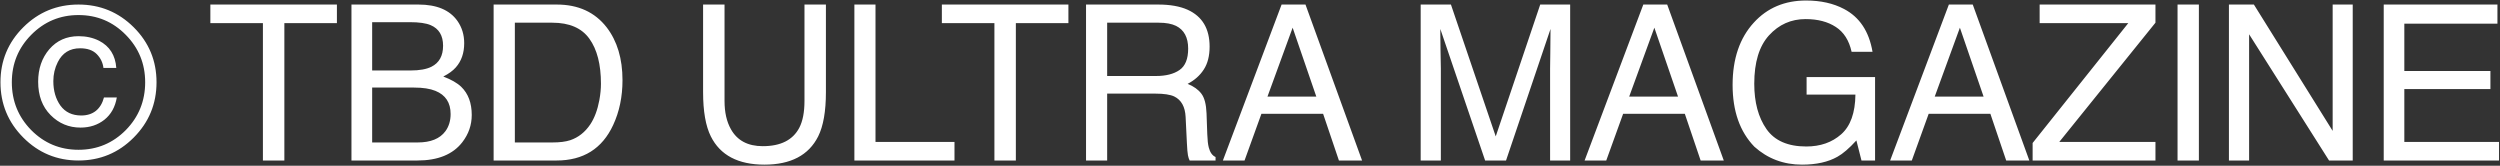 <svg width="1433" height="95" viewBox="0 0 1433 95" fill="none" xmlns="http://www.w3.org/2000/svg">
<rect x="0" y="0" width="1433" height="95" fill="#333333" stroke="none"/>
<path d="M66.963 55.853C66.029 61.33 63.656 65.59 59.843 68.632C56.029 71.634 51.465 73.135 46.151 73.135C39.457 73.135 33.737 70.742 28.99 65.955C24.243 61.168 21.87 54.798 21.87 46.847C21.87 39.423 24 33.216 28.26 28.226C32.56 23.236 38.159 20.741 45.055 20.741C49.396 20.741 53.311 21.613 56.8 23.357C62.845 26.481 66.131 31.674 66.658 38.936H59.295C58.93 35.893 57.652 33.256 55.461 31.025C53.27 28.794 50.086 27.678 45.907 27.678C40.025 27.678 35.765 30.315 33.128 35.589C31.424 38.956 30.572 42.587 30.572 46.482C30.572 52.04 31.931 56.725 34.649 60.539C37.408 64.312 41.384 66.198 46.577 66.198C49.903 66.198 52.682 65.326 54.914 63.581C57.145 61.796 58.707 59.22 59.599 55.853H66.963ZM44.995 8.631C34.406 8.631 25.379 12.404 17.915 19.95C10.491 27.455 6.779 36.522 6.779 47.151C6.779 57.861 10.47 66.989 17.854 74.535C25.319 82.081 34.365 85.854 44.995 85.854C55.623 85.854 64.67 82.081 72.135 74.535C79.519 66.989 83.21 57.861 83.21 47.151C83.21 36.522 79.498 27.455 72.074 19.95C64.65 12.404 55.623 8.631 44.995 8.631ZM89.722 47.151C89.722 59.525 85.361 70.093 76.638 78.856C67.916 87.619 57.368 92 44.995 92C32.621 92 22.073 87.619 13.351 78.856C4.628 70.093 0.267 59.525 0.267 47.151C0.267 34.818 4.628 24.311 13.351 15.629C22.073 6.947 32.621 2.606 44.995 2.606C57.368 2.606 67.916 6.947 76.638 15.629C85.361 24.311 89.722 34.818 89.722 47.151ZM193.117 2.606V13.256H162.994V92H150.702V13.256H120.579V2.606H193.117ZM235.351 40.396C240.463 40.396 244.439 39.686 247.279 38.266C251.741 36.035 253.973 32.019 253.973 26.217C253.973 20.375 251.599 16.44 246.853 14.412C244.175 13.276 240.199 12.708 234.925 12.708H213.322V40.396H235.351ZM239.429 81.655C246.853 81.655 252.147 79.505 255.311 75.204C257.299 72.486 258.293 69.2 258.293 65.346C258.293 58.855 255.392 54.433 249.591 52.08C246.508 50.822 242.431 50.194 237.36 50.194H213.322V81.655H239.429ZM201.456 2.606H239.855C250.321 2.606 257.766 5.73 262.188 11.978C264.784 15.669 266.082 19.929 266.082 24.757C266.082 30.396 264.48 35.021 261.275 38.632C259.612 40.538 257.218 42.283 254.094 43.865C258.679 45.609 262.107 47.577 264.378 49.768C268.395 53.662 270.403 59.038 270.403 65.894C270.403 71.655 268.598 76.868 264.987 81.533C259.591 88.511 251.011 92 239.246 92H201.456V2.606ZM316.715 81.655C320.812 81.655 324.18 81.229 326.817 80.377C331.523 78.795 335.377 75.752 338.379 71.249C340.772 67.638 342.496 63.014 343.551 57.374C344.16 54.007 344.464 50.883 344.464 48.003C344.464 36.928 342.253 28.327 337.831 22.201C333.45 16.075 326.37 13.012 316.593 13.012H295.112V81.655H316.715ZM282.941 2.606H319.149C331.441 2.606 340.975 6.967 347.75 15.69C353.795 23.56 356.817 33.642 356.817 45.934C356.817 55.427 355.032 64.007 351.462 71.675C345.174 85.225 334.362 92 319.027 92H282.941V2.606ZM415.302 2.606V57.861C415.302 64.352 416.519 69.748 418.954 74.048C422.564 80.539 428.65 83.785 437.21 83.785C447.474 83.785 454.451 80.276 458.143 73.257C460.131 69.444 461.125 64.312 461.125 57.861V2.606H473.417V52.81C473.417 63.805 471.937 72.263 468.975 78.186C463.539 88.978 453.275 94.373 438.183 94.373C423.092 94.373 412.848 88.978 407.452 78.186C404.491 72.263 403.01 63.805 403.01 52.81V2.606H415.302ZM489.729 2.606H501.838V81.351H547.113V92H489.729V2.606ZM612.412 2.606V13.256H582.289V92H569.997V13.256H539.874V2.606H612.412ZM662.618 43.561C668.298 43.561 672.781 42.425 676.067 40.153C679.393 37.881 681.057 33.783 681.057 27.86C681.057 21.491 678.744 17.15 674.119 14.838C671.645 13.621 668.338 13.012 664.2 13.012H634.625V43.561H662.618ZM622.516 2.606H663.896C670.712 2.606 676.33 3.6 680.752 5.588C689.15 9.402 693.349 16.44 693.349 26.704C693.349 32.059 692.233 36.441 690.002 39.849C687.811 43.256 684.728 45.995 680.752 48.064C684.241 49.484 686.858 51.35 688.602 53.662C690.388 55.975 691.381 59.727 691.584 64.92L692.01 76.908C692.132 80.316 692.416 82.852 692.862 84.515C693.592 87.355 694.891 89.18 696.757 89.992V92H681.909C681.503 91.229 681.178 90.235 680.935 89.018C680.692 87.801 680.489 85.448 680.326 81.959L679.596 67.05C679.312 61.208 677.142 57.293 673.085 55.305C670.772 54.21 667.142 53.662 662.192 53.662H634.625V92H622.516V2.606ZM754.509 55.366L740.939 15.872L726.517 55.366H754.509ZM734.61 2.606H748.302L780.737 92H767.471L758.404 65.225H723.048L713.372 92H700.958L734.61 2.606ZM814.333 2.606H831.676L857.356 78.186L882.854 2.606H900.015V92H888.513V39.24C888.513 37.414 888.554 34.392 888.635 30.173C888.716 25.954 888.757 21.43 888.757 16.603L863.259 92H851.271L825.591 16.603V19.341C825.591 21.532 825.631 24.879 825.713 29.382C825.834 33.844 825.895 37.13 825.895 39.24V92H814.333V2.606ZM961.844 55.366L948.274 15.872L933.852 55.366H961.844ZM941.945 2.606H955.637L988.072 92H974.806L965.739 65.225H930.383L920.707 92H908.293L941.945 2.606ZM1035.24 0.294C1043.63 0.294 1050.9 1.917 1057.02 5.162C1065.91 9.828 1071.34 18.002 1073.33 29.686H1061.34C1059.88 23.154 1056.86 18.408 1052.27 15.446C1047.69 12.444 1041.91 10.943 1034.93 10.943C1026.66 10.943 1019.68 14.047 1014 20.254C1008.36 26.461 1005.54 35.711 1005.54 48.003C1005.54 58.632 1007.87 67.293 1012.54 73.987C1017.2 80.641 1024.81 83.967 1035.36 83.967C1043.43 83.967 1050.1 81.635 1055.38 76.969C1060.69 72.263 1063.41 64.677 1063.53 54.21H1035.54V44.169H1074.79V92H1067L1064.08 80.499C1059.98 85.002 1056.35 88.126 1053.19 89.87C1047.87 92.872 1041.12 94.373 1032.92 94.373C1022.34 94.373 1013.23 90.945 1005.6 84.089C997.284 75.488 993.125 63.683 993.125 48.672C993.125 33.702 997.182 21.795 1005.3 12.951C1013 4.513 1022.98 0.294 1035.24 0.294ZM1136.99 55.366L1123.41 15.872L1108.99 55.366H1136.99ZM1117.09 2.606H1130.78L1163.21 92H1149.95L1140.88 65.225H1105.52L1095.85 92H1083.43L1117.09 2.606ZM1165.1 81.959L1219.93 13.256H1169.12V2.606H1235.51V13.012L1180.38 81.351H1235.51V92H1165.1V81.959ZM1248.17 2.606H1260.4V92H1248.17V2.606ZM1277.62 2.606H1291.93L1337.08 75.022V2.606H1348.58V92H1335.01L1289.19 19.645V92H1277.62V2.606ZM1366.35 2.606H1431.53V13.56H1378.16V40.7H1427.51V51.046H1378.16V81.351H1432.44V92H1366.35V2.606Z" fill="white"/>
</svg>
